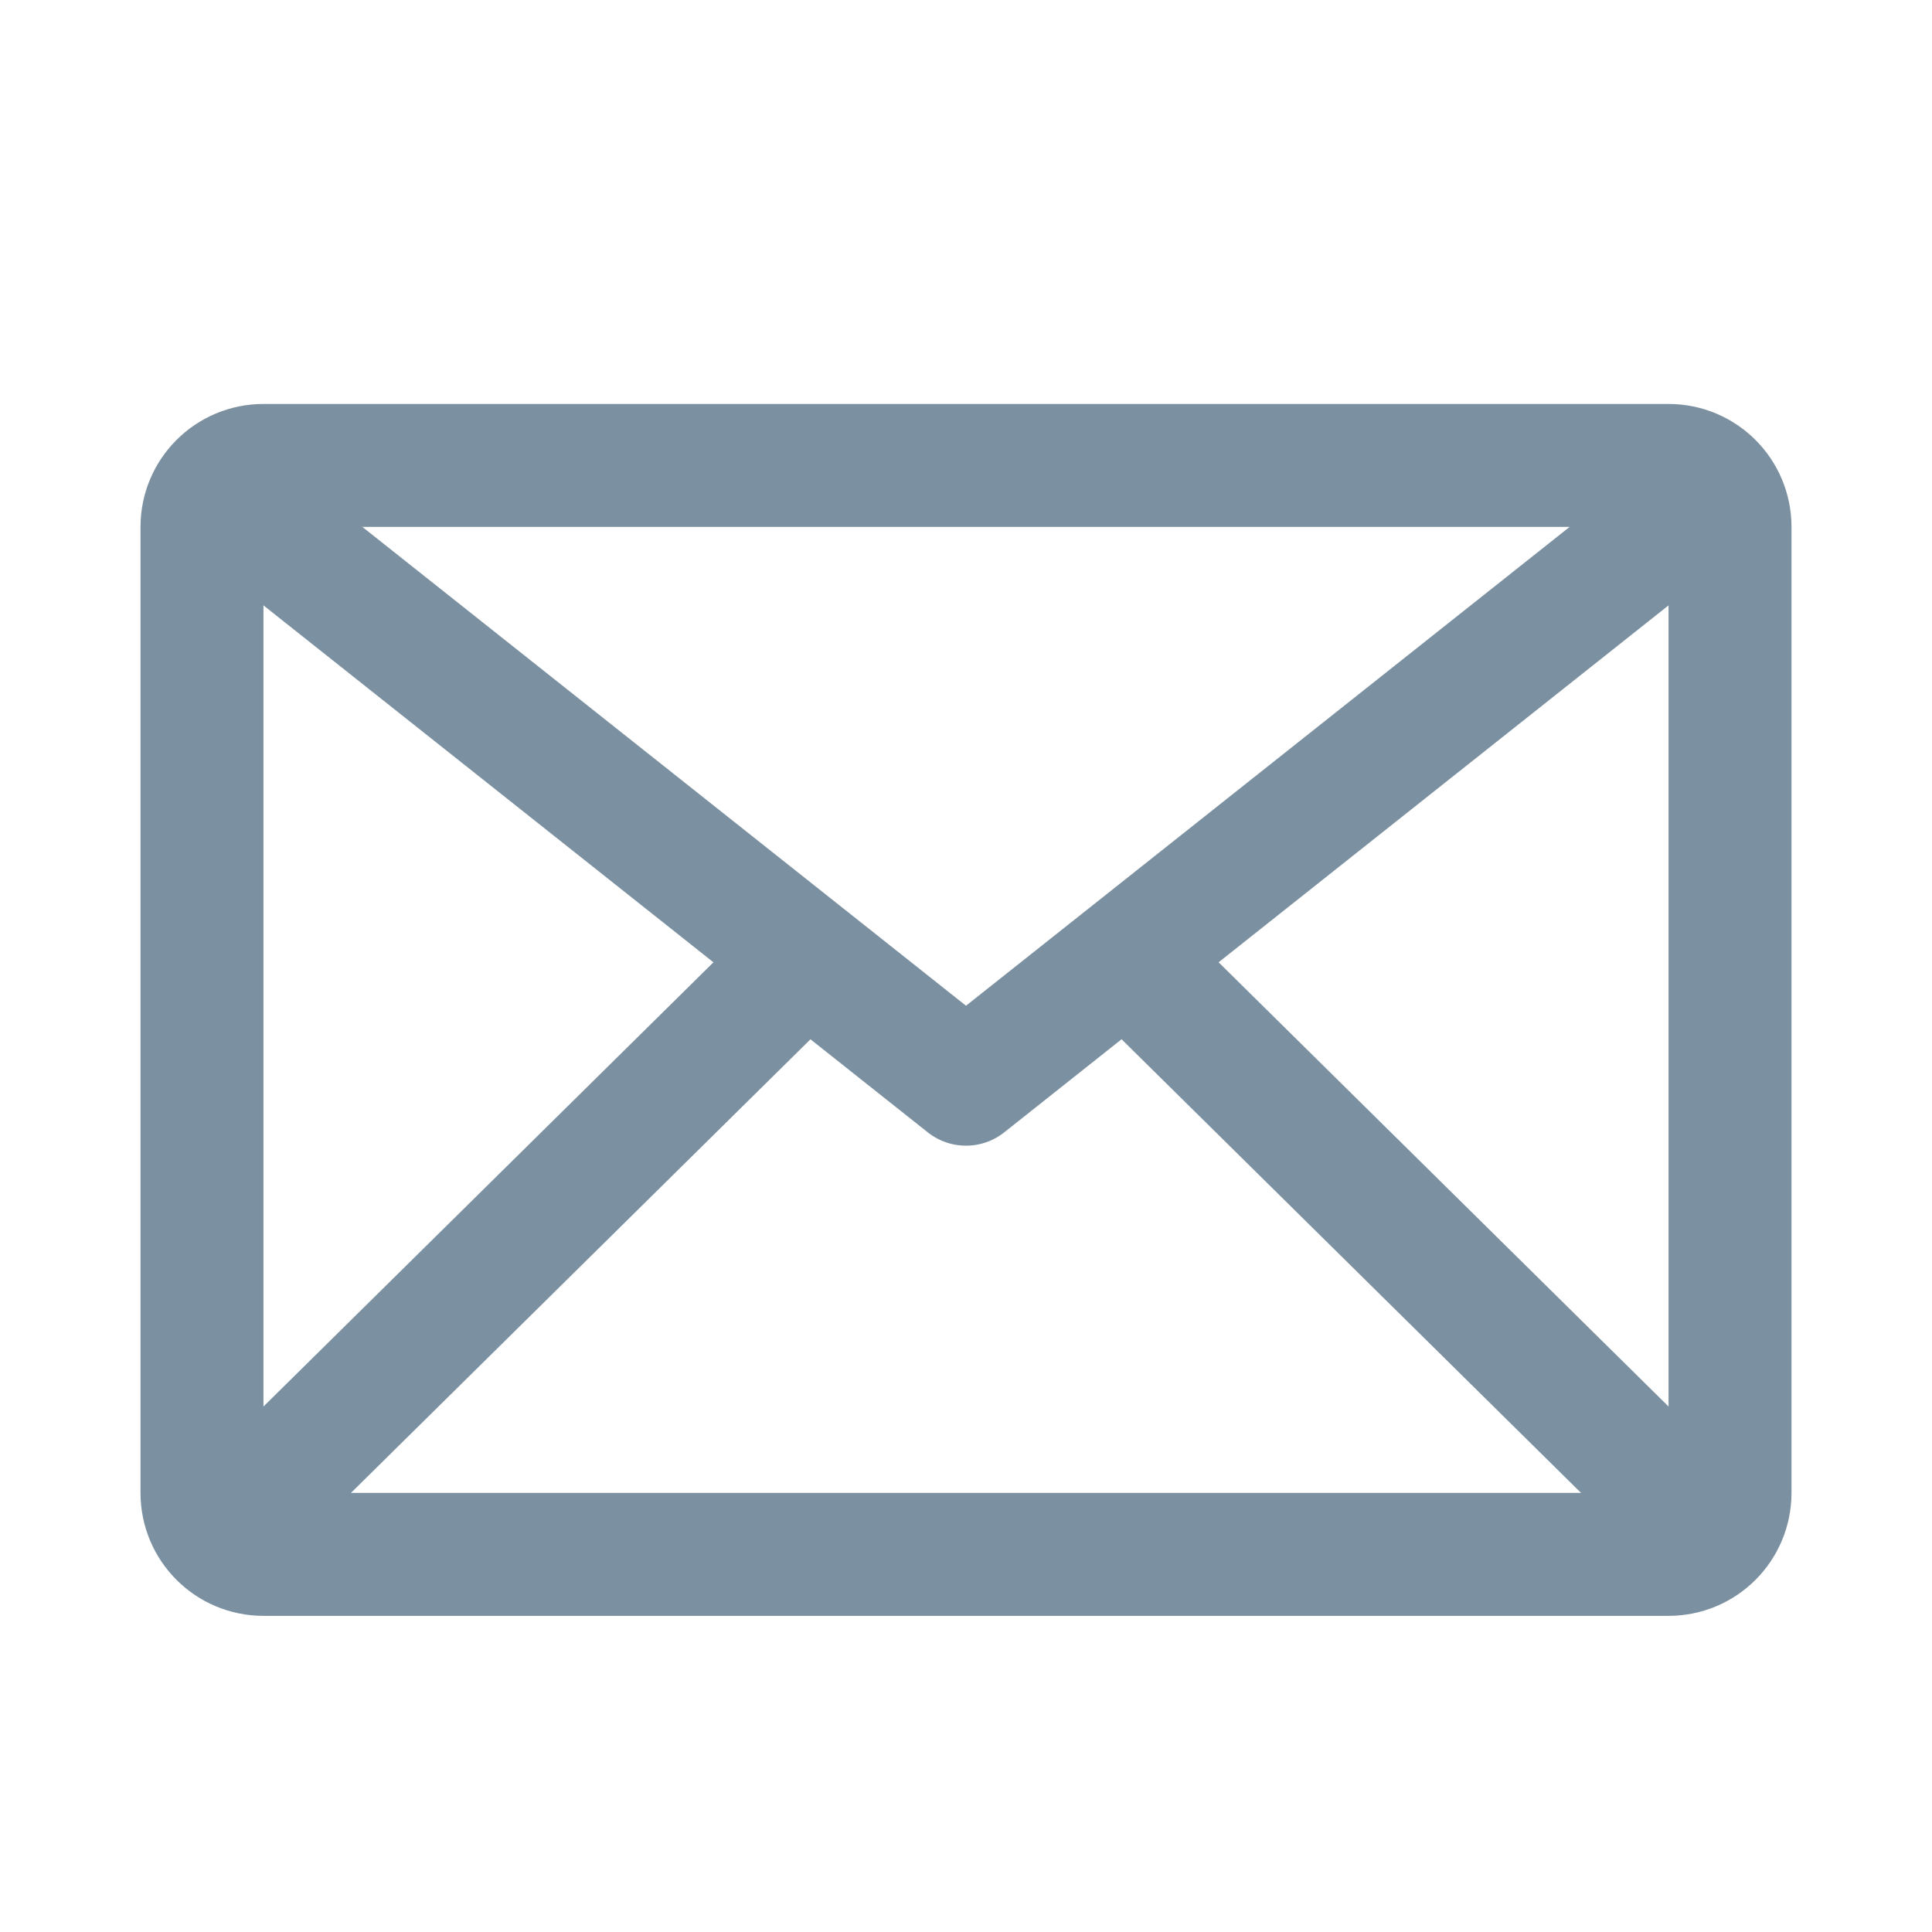 <svg width="22" height="22" viewBox="0 0 22 22" fill="none" xmlns="http://www.w3.org/2000/svg">
<path d="M2.3 6C2.3 5.613 2.613 5.3 3 5.3H19C19.387 5.3 19.7 5.613 19.7 6V17C19.7 17.387 19.387 17.7 19 17.7H3C2.613 17.7 2.3 17.387 2.3 17V6Z" stroke="#7B90A0" stroke-width="1.4" stroke-miterlimit="10" stroke-linecap="round" stroke-linejoin="round"/>
<path d="M3 6L11 12.346L19 6" stroke="#7B90A0" stroke-width="1.4" stroke-linecap="round" stroke-linejoin="round"/>
<path d="M3 17L9 11.077" stroke="#7B90A0" stroke-width="1.4" stroke-linecap="round" stroke-linejoin="round"/>
<path d="M13 11.076L19 17" stroke="#7B90A0" stroke-width="1.4" stroke-linecap="round" stroke-linejoin="round"/>
</svg>
